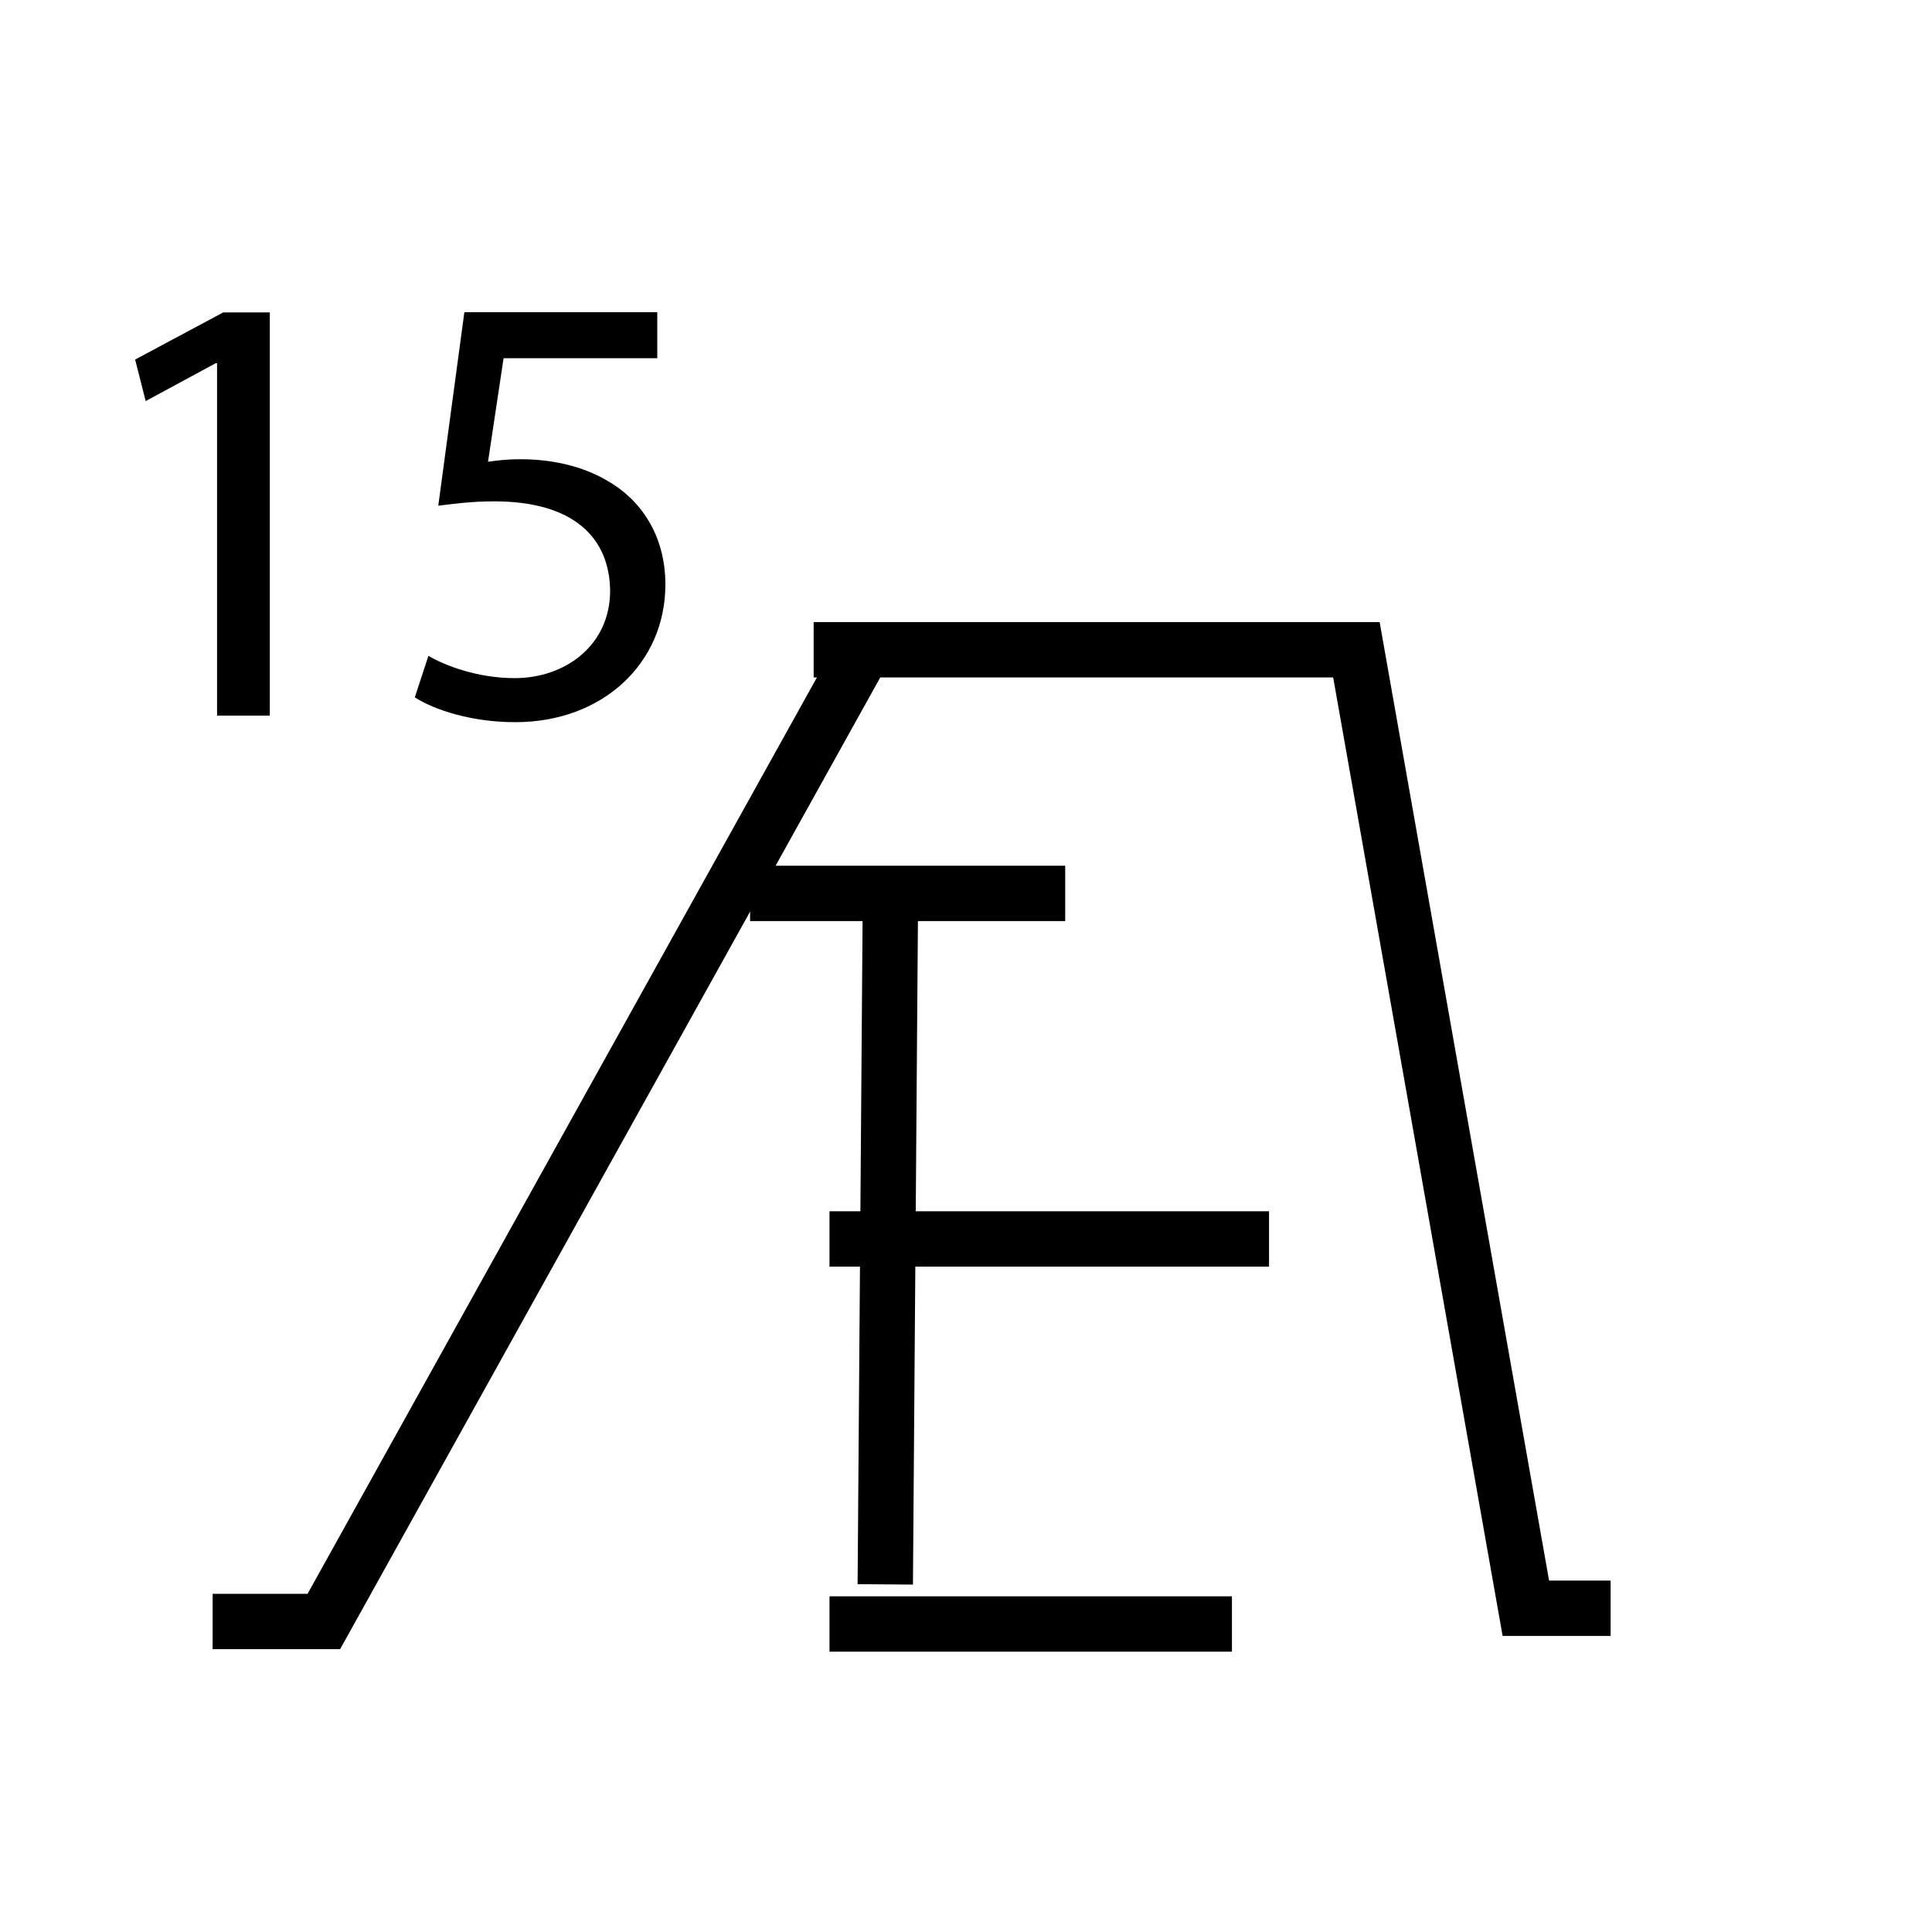 <?xml version="1.0" encoding="UTF-8"?>
<svg id="Layer_1" data-name="Layer 1" xmlns="http://www.w3.org/2000/svg" viewBox="0 0 200 200">
  <polygon points="35.21 170.72 22.01 170.72 22.01 164.99 31.84 164.99 86.93 65.88 91.94 68.66 35.21 170.72"/>
  <polygon points="166.73 169.35 155.55 169.35 138.01 70.13 84.23 70.13 84.23 64.4 142.82 64.4 160.36 163.62 166.73 163.62 166.73 169.35"/>
  <rect x="77.65" y="89.62" width="32.62" height="5.73"/>
  <rect x="56.14" y="125.39" width="71.54" height="5.73" transform="translate(-37.03 219.19) rotate(-89.57)"/>
  <rect x="85.87" y="125.39" width="45.5" height="5.73"/>
  <rect x="85.87" y="165.25" width="41.66" height="5.73"/>
  <g>
    <path d="m22.46,37.6h-.13l-7.25,3.92-1.09-4.3,9.12-4.88h4.82v41.74h-5.46v-36.47Z"/>
    <path d="m68.05,37.08h-15.92l-1.61,10.72c.96-.13,1.86-.26,3.4-.26,3.21,0,6.42.71,8.99,2.25,3.27,1.86,5.97,5.46,5.97,10.72,0,8.15-6.49,14.25-15.54,14.25-4.56,0-8.41-1.29-10.4-2.57l1.41-4.3c1.73,1.03,5.14,2.31,8.92,2.31,5.33,0,9.89-3.47,9.89-9.05-.06-5.39-3.66-9.25-12.01-9.25-2.38,0-4.24.26-5.78.45l2.7-20.03h19.97v4.75Z"/>
  </g>
</svg>